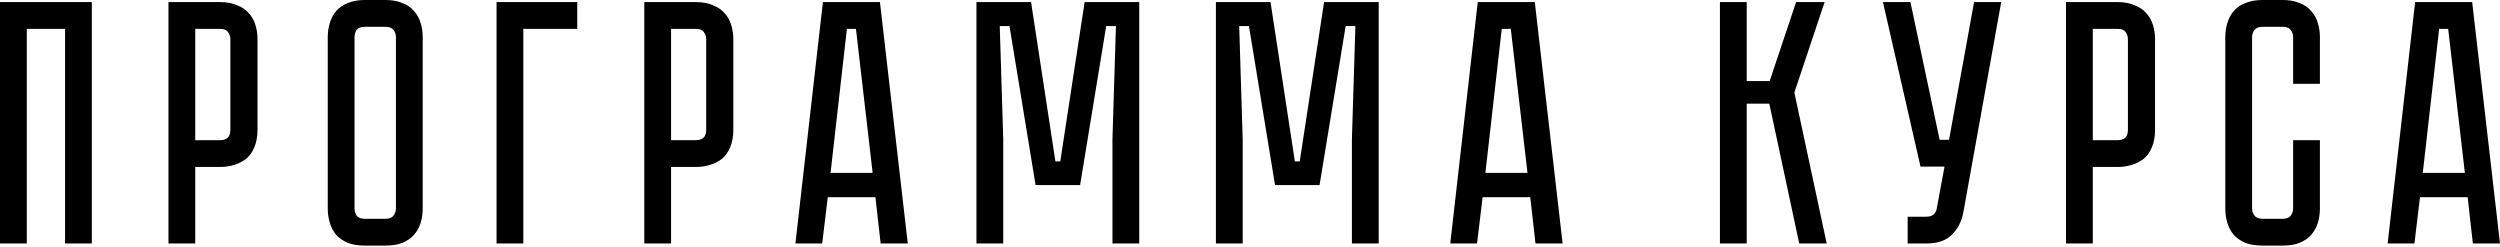 <?xml version="1.0" encoding="UTF-8"?> <svg xmlns="http://www.w3.org/2000/svg" width="1582" height="156" viewBox="0 0 1582 156" fill="none"> <path d="M58.111 1.321V154.081H41.162V18.27H16.949V154.081H0V1.321H58.111ZM162.951 82.103C162.951 86.359 162.291 90.027 160.97 93.109C159.796 96.044 158.108 98.465 155.907 100.373C153.706 102.134 151.138 103.454 148.203 104.335C145.415 105.215 142.407 105.655 139.178 105.655H123.55V154.081H106.601V1.321H139.178C143.434 1.321 147.029 1.981 149.964 3.302C153.046 4.476 155.54 6.163 157.448 8.364C159.356 10.419 160.75 12.913 161.63 15.848C162.511 18.636 162.951 21.645 162.951 24.873V82.103ZM145.782 24.873C145.782 23.112 145.268 21.571 144.241 20.251C143.361 18.93 141.673 18.27 139.178 18.27H123.55V88.707H139.178C141.086 88.707 142.627 88.266 143.801 87.386C145.122 86.359 145.782 84.598 145.782 82.103V24.873ZM243.938 -1.04959e-05C248.193 -1.04959e-05 251.789 0.66 254.724 1.981C257.805 3.155 260.226 4.843 261.987 7.044C263.895 9.098 265.289 11.593 266.17 14.528C267.05 17.316 267.49 20.324 267.49 23.552V131.849C267.49 135.077 267.05 138.159 266.17 141.094C265.289 143.882 263.895 146.377 261.987 148.578C260.226 150.632 257.805 152.32 254.724 153.641C251.789 154.814 248.193 155.401 243.938 155.401H230.951C226.695 155.401 223.027 154.814 219.945 153.641C217.01 152.32 214.589 150.632 212.681 148.578C210.921 146.377 209.6 143.882 208.719 141.094C207.839 138.159 207.399 135.077 207.399 131.849V23.552C207.399 20.324 207.839 17.316 208.719 14.528C209.6 11.593 210.921 9.098 212.681 7.044C214.589 4.843 217.01 3.155 219.945 1.981C223.027 0.66 226.695 -1.04959e-05 230.951 -1.04959e-05H243.938ZM243.938 138.453C246.286 138.453 247.973 137.792 249.001 136.472C250.028 135.151 250.541 133.61 250.541 131.849V23.552C250.541 21.791 250.028 20.251 249.001 18.93C247.973 17.609 246.286 16.949 243.938 16.949H230.951C228.456 16.949 226.695 17.609 225.668 18.93C224.788 20.251 224.348 21.791 224.348 23.552V131.849C224.348 133.61 224.788 135.151 225.668 136.472C226.695 137.792 228.456 138.453 230.951 138.453H243.938ZM365.282 1.321V18.27H331.164V154.081H314.215V1.321H365.282ZM464.053 82.103C464.053 86.359 463.393 90.027 462.072 93.109C460.898 96.044 459.211 98.465 457.01 100.373C454.808 102.134 452.24 103.454 449.305 104.335C446.517 105.215 443.509 105.655 440.281 105.655H424.653V154.081H407.704V1.321H440.281C444.536 1.321 448.132 1.981 451.066 3.302C454.148 4.476 456.643 6.163 458.55 8.364C460.458 10.419 461.852 12.913 462.733 15.848C463.613 18.636 464.053 21.645 464.053 24.873V82.103ZM446.884 24.873C446.884 23.112 446.371 21.571 445.343 20.251C444.463 18.93 442.775 18.27 440.281 18.27H424.653V88.707H440.281C442.188 88.707 443.729 88.266 444.903 87.386C446.224 86.359 446.884 84.598 446.884 82.103V24.873ZM553.969 124.805H523.813L520.291 154.081H503.342L520.731 1.321H556.83L574.439 154.081H557.27L553.969 124.805ZM552.208 109.397L541.642 18.27H535.919L525.574 109.397H552.208ZM720.911 1.321V154.081H703.962V88.046L706.163 16.509H700L683.491 117.101H655.316L638.808 16.509H632.644L634.846 88.046V154.081H617.897V1.321H652.455L667.863 102.134H670.944L686.353 1.321H720.911ZM872.438 1.321V154.081H855.489V88.046L857.69 16.509H851.527L835.018 117.101H806.843L790.335 16.509H784.171L786.373 88.046V154.081H769.424V1.321H803.982L819.39 102.134H822.472L837.88 1.321H872.438ZM968.353 124.805H938.197L934.675 154.081H917.726L935.116 1.321H971.214L988.824 154.081H971.655L968.353 124.805ZM966.592 109.397L956.027 18.27H950.304L939.958 109.397H966.592ZM1088.37 1.321H1105.32V51.287H1119.84L1136.57 1.321H1154.62L1135.47 58.551L1155.94 154.081H1138.55L1119.62 65.594H1105.32V154.081H1088.37V1.321ZM1242.38 134.49C1241.35 140.067 1238.93 144.763 1235.11 148.578C1231.44 152.246 1226.09 154.081 1219.04 154.081H1207.16V137.132H1219.04C1220.95 137.132 1222.42 136.692 1223.45 135.811C1224.47 134.931 1225.13 133.904 1225.43 132.73L1230.49 105.435H1215.3L1191.53 1.321H1208.92L1227.41 88.486H1233.35L1249.2 1.321H1266.37L1242.38 134.49ZM1363.72 82.103C1363.72 86.359 1363.06 90.027 1361.74 93.109C1360.57 96.044 1358.88 98.465 1356.68 100.373C1354.48 102.134 1351.91 103.454 1348.98 104.335C1346.19 105.215 1343.18 105.655 1339.95 105.655H1324.32V154.081H1307.37V1.321H1339.95C1344.21 1.321 1347.8 1.981 1350.74 3.302C1353.82 4.476 1356.31 6.163 1358.22 8.364C1360.13 10.419 1361.52 12.913 1362.4 15.848C1363.28 18.636 1363.72 21.645 1363.72 24.873V82.103ZM1346.55 24.873C1346.55 23.112 1346.04 21.571 1345.01 20.251C1344.13 18.93 1342.45 18.27 1339.95 18.27H1324.32V88.707H1339.95C1341.86 88.707 1343.4 88.266 1344.57 87.386C1345.89 86.359 1346.55 84.598 1346.55 82.103V24.873ZM1451.09 88.707H1468.04V131.849C1468.04 135.077 1467.6 138.159 1466.72 141.094C1465.84 143.882 1464.45 146.377 1462.54 148.578C1460.78 150.632 1458.36 152.32 1455.28 153.641C1452.34 154.814 1448.75 155.401 1444.49 155.401H1431.72C1427.47 155.401 1423.8 154.814 1420.72 153.641C1417.78 152.32 1415.36 150.632 1413.45 148.578C1411.69 146.377 1410.37 143.882 1409.49 141.094C1408.61 138.159 1408.17 135.077 1408.17 131.849V23.552C1408.17 20.324 1408.61 17.316 1409.49 14.528C1410.37 11.593 1411.69 9.098 1413.45 7.044C1415.36 4.843 1417.78 3.155 1420.72 1.981C1423.8 0.66 1427.47 -1.04959e-05 1431.72 -1.04959e-05H1444.49C1448.75 -1.04959e-05 1452.34 0.66 1455.28 1.981C1458.36 3.155 1460.78 4.843 1462.54 7.044C1464.45 9.098 1465.84 11.593 1466.72 14.528C1467.6 17.316 1468.04 20.324 1468.04 23.552V53.048H1451.09V23.552C1451.09 21.791 1450.58 20.251 1449.55 18.93C1448.53 17.609 1446.84 16.949 1444.49 16.949H1431.72C1429.38 16.949 1427.69 17.609 1426.66 18.93C1425.63 20.251 1425.12 21.791 1425.12 23.552V131.849C1425.12 133.61 1425.63 135.151 1426.66 136.472C1427.69 137.792 1429.38 138.453 1431.72 138.453H1444.49C1446.84 138.453 1448.53 137.792 1449.55 136.472C1450.58 135.151 1451.09 133.61 1451.09 131.849V88.707ZM1561.53 124.805H1531.37L1527.85 154.081H1510.9L1528.29 1.321H1564.39L1582 154.081H1564.83L1561.53 124.805ZM1559.77 109.397L1549.2 18.27H1543.48L1533.13 109.397H1559.77Z" fill="black"></path> </svg> 